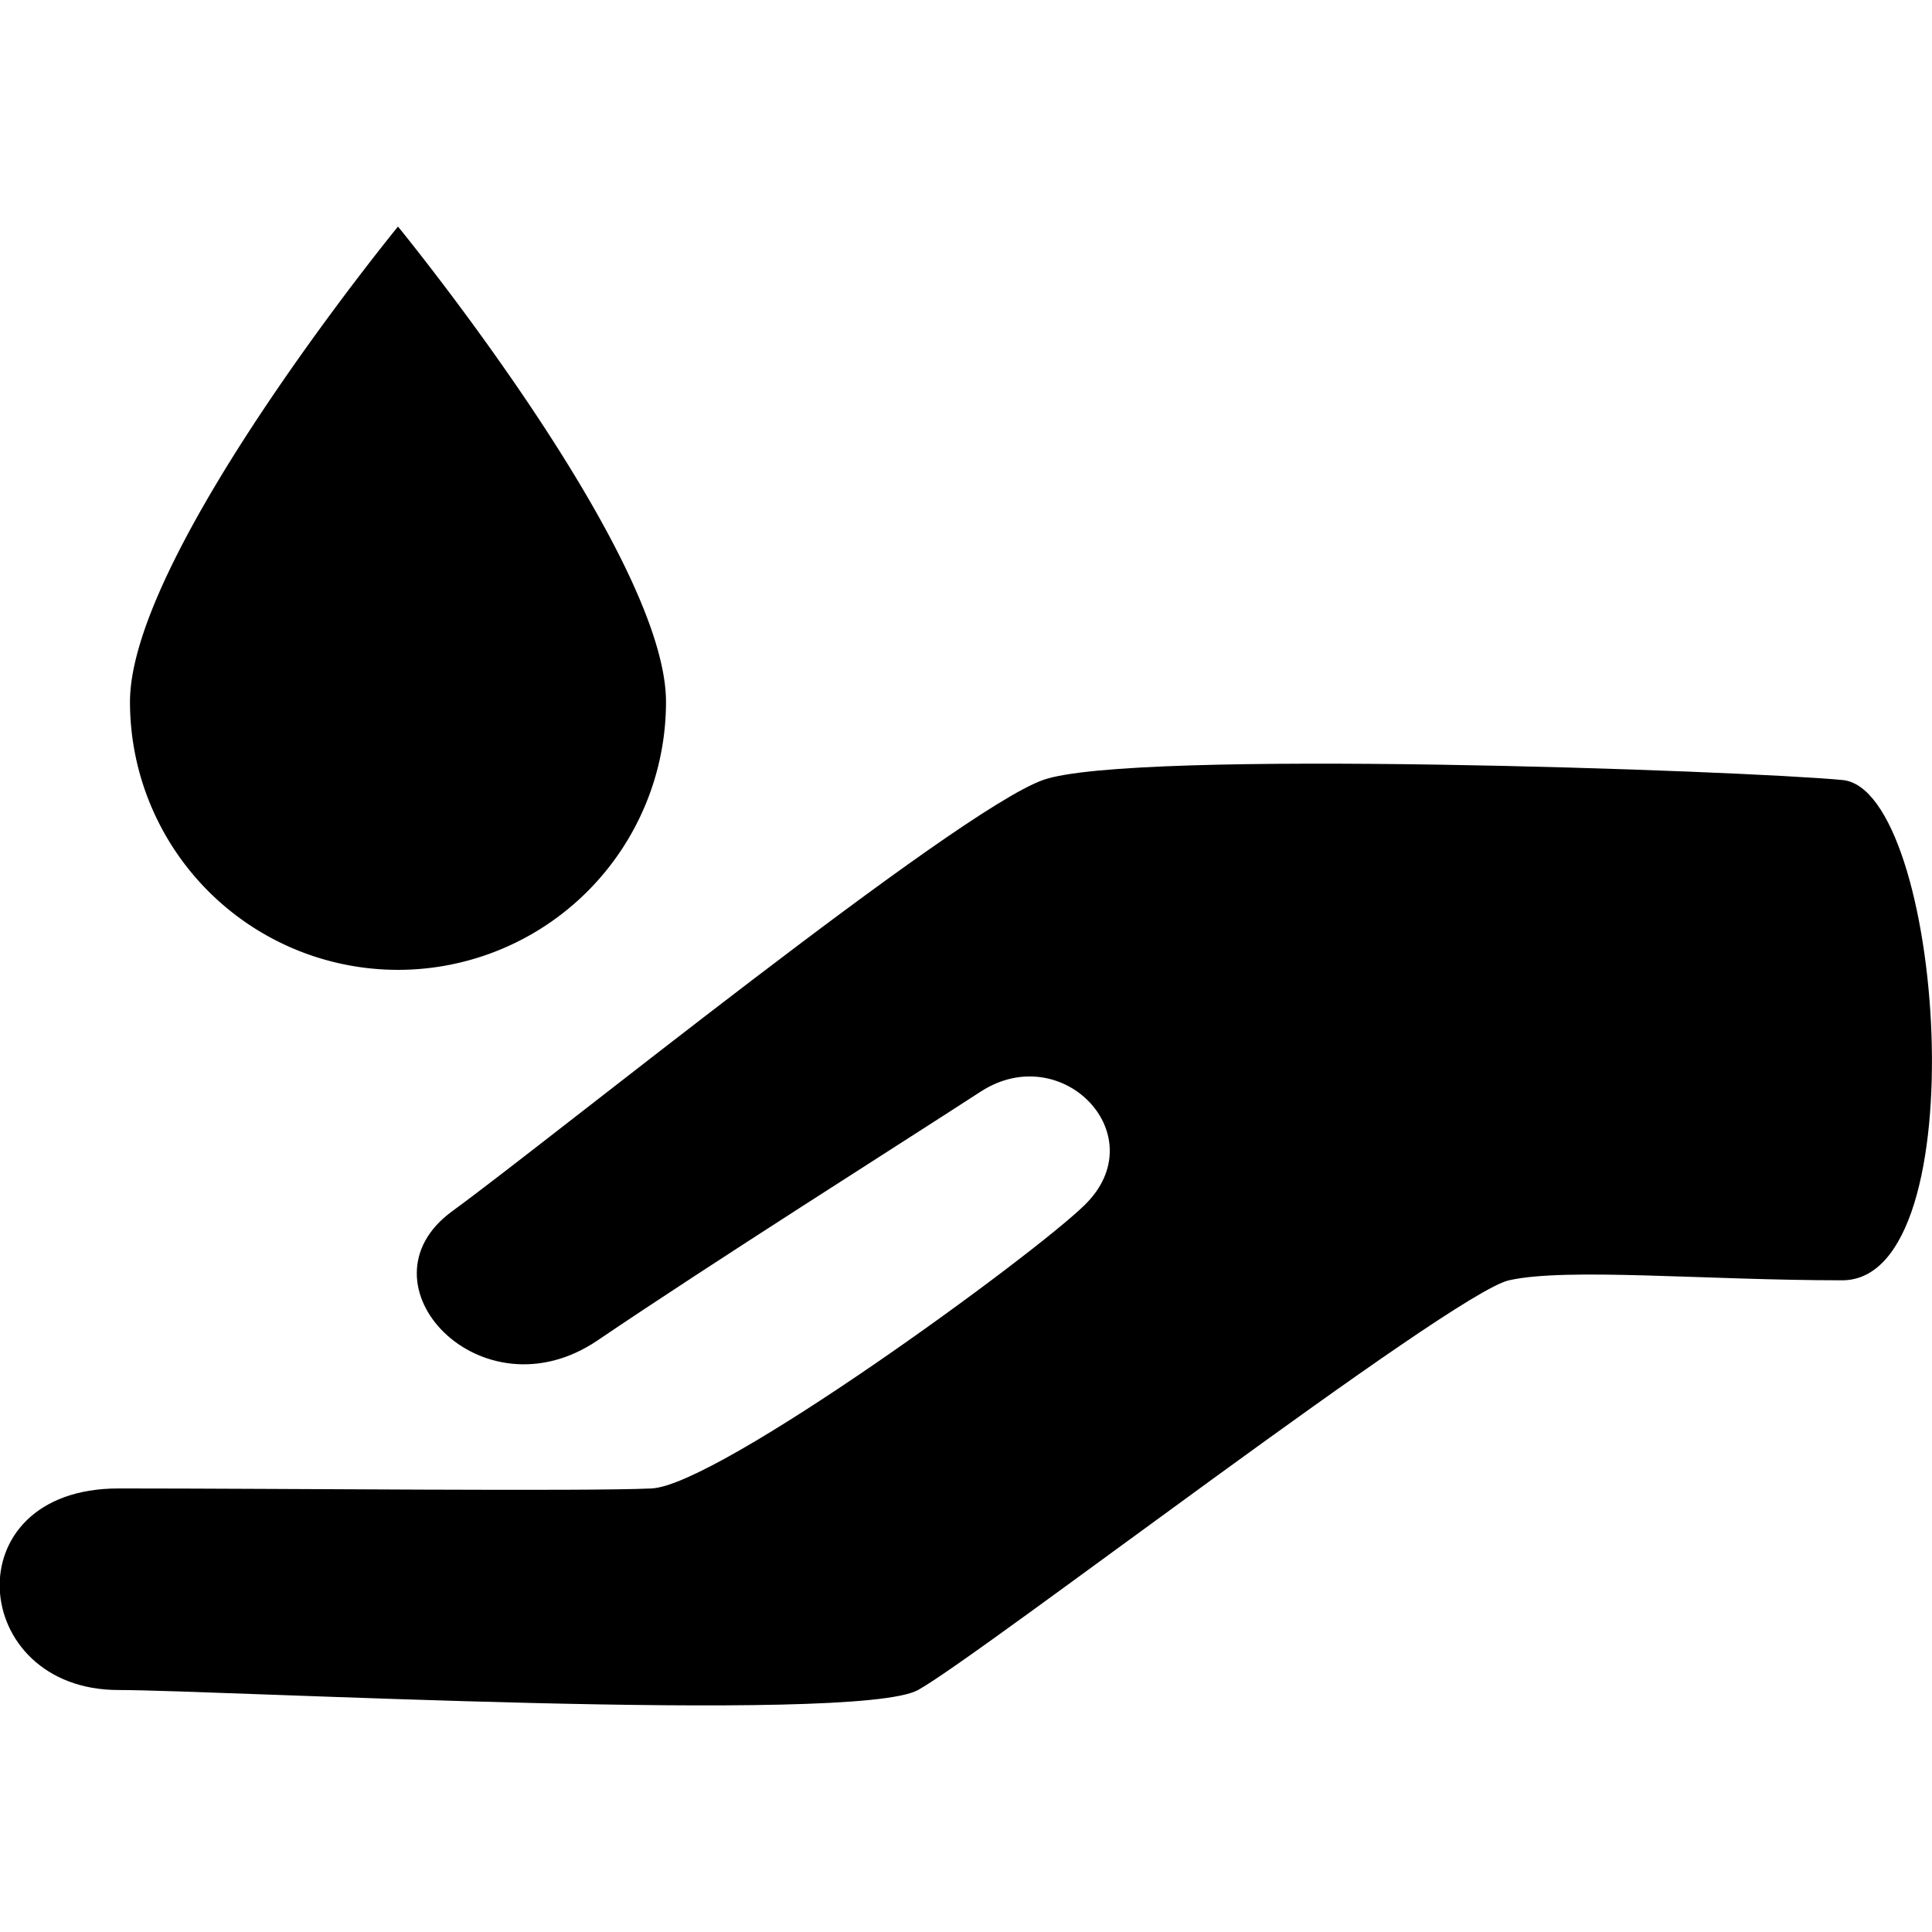 <?xml version="1.0" encoding="UTF-8"?> <svg xmlns="http://www.w3.org/2000/svg" id="Capa_1" data-name="Capa 1" viewBox="0 0 173.01 173.01"> <title>hand0</title> <path d="M165,69.85c-9-.85-63.73-2.82-71.6,0S49.37,102,40.5,108.46s2.58,18.64,13,11.58,27-17.53,34.31-22.28,15.67,3.95,9.32,10.15c-4.7,4.6-32.81,25.1-38.78,25.38s-32.81,0-47.74,0-13.42,18.05,0,18.05c8.95,0,66,3.1,71.6,0s47.75-35.53,52.92-36.69,17.57,0,29.84,0S174,70.7,165,69.85Z"></path> <path d="M35.64,86.85a24,24,0,0,0,24-24c0-13.26-24-42.56-24-42.56s-24,29.3-24,42.56A24,24,0,0,0,35.64,86.85Z"></path> </svg> 